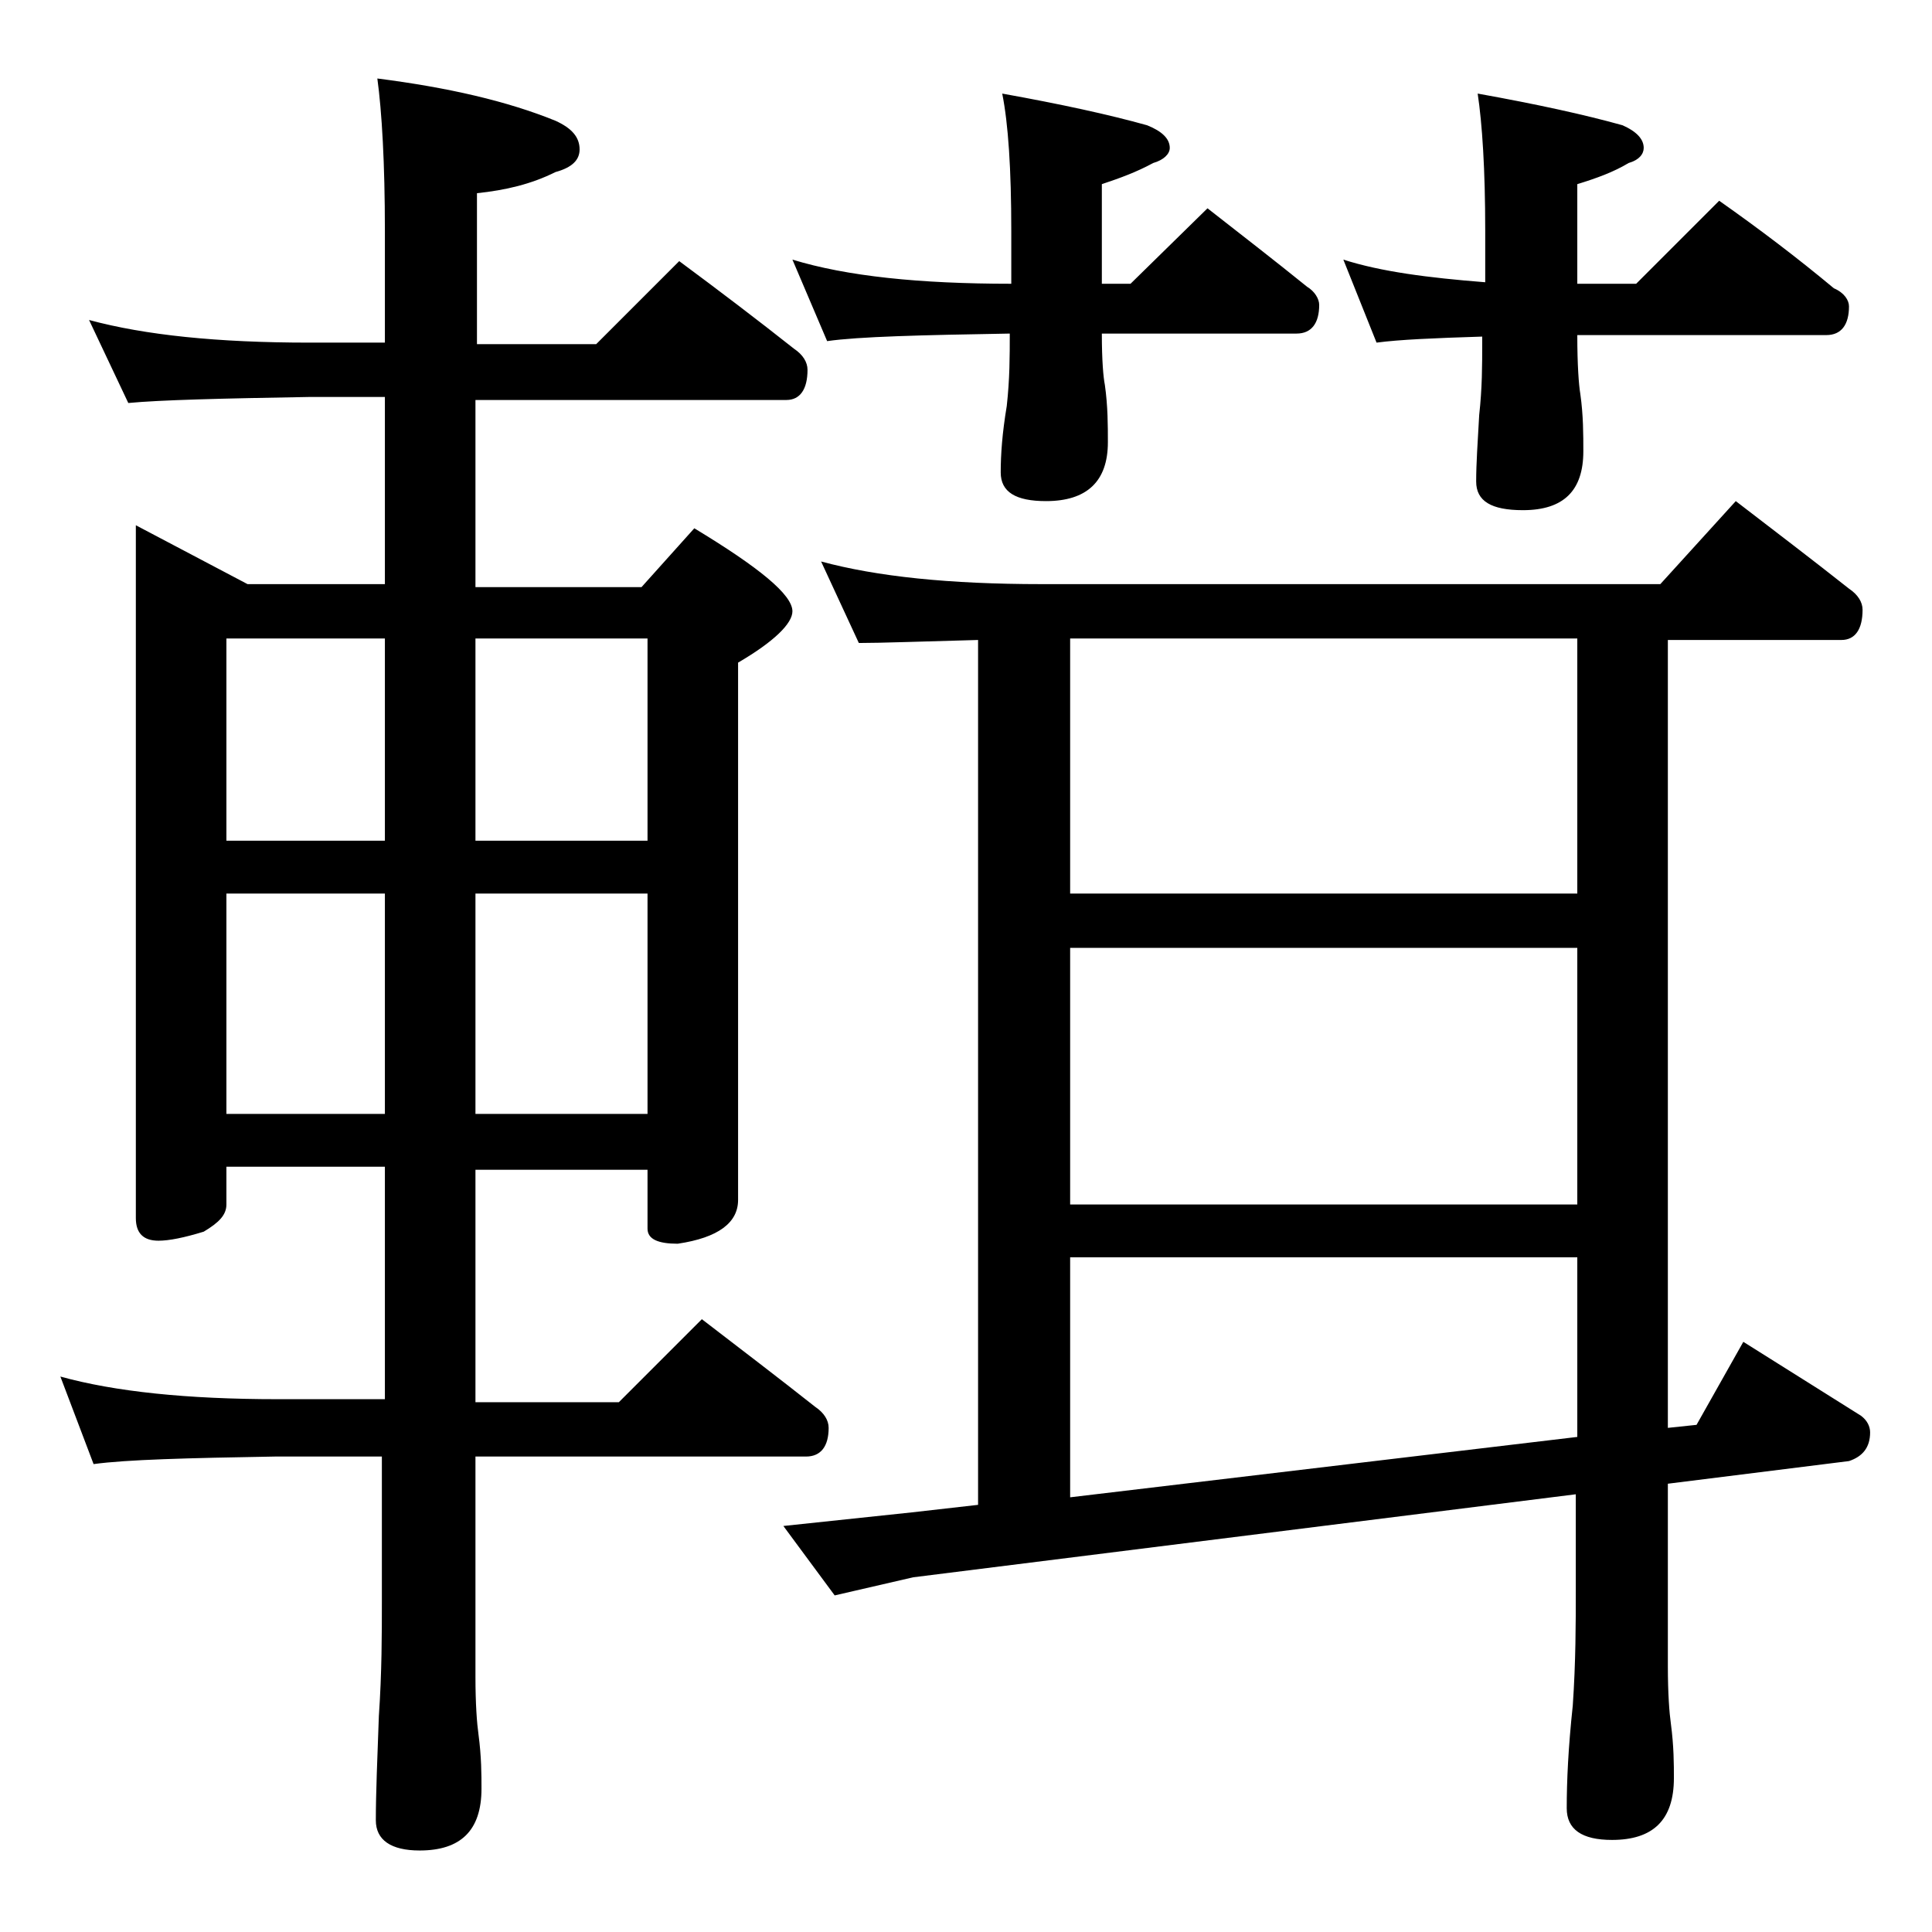 <?xml version="1.0" encoding="utf-8"?>
<!-- Generator: Adobe Illustrator 18.0.0, SVG Export Plug-In . SVG Version: 6.00 Build 0)  -->
<!DOCTYPE svg PUBLIC "-//W3C//DTD SVG 1.1//EN" "http://www.w3.org/Graphics/SVG/1.1/DTD/svg11.dtd">
<svg version="1.1" id="Layer_1" xmlns="http://www.w3.org/2000/svg" xmlns:xlink="http://www.w3.org/1999/xlink" x="0px" y="0px"
	 viewBox="0 0 128 128" enable-background="new 0 0 128 128" xml:space="preserve">
<path d="M5.9,21.2c3.7,1,8.5,1.5,14.6,1.5h5v-7.4c0-4.5-0.2-7.9-0.5-10.1c4.7,0.6,8.6,1.5,11.8,2.8c1.1,0.5,1.6,1.1,1.6,1.9
	c0,0.7-0.5,1.2-1.6,1.5c-1.6,0.8-3.3,1.2-5.2,1.4v10h7.9l5.5-5.5c2.7,2,5.2,3.9,7.6,5.8c0.6,0.4,0.9,0.9,0.9,1.4c0,1.3-0.5,2-1.4,2
	H31.5v12.4h11l3.5-3.9c4.3,2.6,6.5,4.4,6.5,5.5c0,0.8-1.2,2-3.6,3.4v35.6c0,1.5-1.3,2.5-4,2.9c-1.3,0-2-0.3-2-1v-3.9H31.5v15.4H41
	l5.5-5.5c2.6,2,5.1,3.9,7.5,5.8c0.6,0.4,0.9,0.9,0.9,1.4c0,1.2-0.5,1.9-1.5,1.9H31.5v14.6c0,1.8,0.1,3.1,0.2,3.8
	c0.2,1.5,0.2,2.7,0.2,3.6c0,2.8-1.4,4.1-4.1,4.1c-1.9,0-2.9-0.7-2.9-2c0-1.8,0.1-4.1,0.2-6.9c0.2-2.9,0.2-5.5,0.2-7.6v-9.6h-7.1
	c-5.8,0.1-9.8,0.2-12,0.5L4,91.2c3.6,1,8.4,1.5,14.4,1.5h7.1V77.3H15v2.5c0,0.7-0.5,1.2-1.5,1.8c-1.3,0.4-2.3,0.6-3,0.6
	c-1,0-1.5-0.5-1.5-1.5V34.8l7.4,3.9h9.1V26.3h-5c-5.9,0.1-9.9,0.2-12,0.4L5.9,21.2z M15,55.7h10.5V42.3H15V55.7z M15,73.8h10.5V59.2
	H15V73.8z M31.5,42.3v13.4h11.4V42.3H31.5z M31.5,59.2v14.6h11.4V59.2H31.5z M54.4,37.2c3.7,1,8.5,1.5,14.6,1.5h41l5-5.5
	c2.6,2,5.1,3.9,7.5,5.8c0.6,0.4,0.9,0.9,0.9,1.4c0,1.3-0.5,2-1.4,2h-11.5v52.2l1.9-0.2l3.1-5.5l7.8,4.9c0.4,0.3,0.6,0.7,0.6,1.1
	c0,1-0.5,1.6-1.4,1.9l-12,1.5v12.1c0,1.8,0.1,3.1,0.2,3.8c0.2,1.5,0.2,2.7,0.2,3.6c0,2.8-1.4,4.1-4.1,4.1c-2,0-3-0.7-3-2.1
	c0-1.8,0.1-4,0.4-6.8c0.2-2.9,0.2-5.5,0.2-7.6V99l-43.9,5.5l-5.2,1.2l-3.4-4.6l8.5-0.9l4.4-0.5V42.4c-3.8,0.1-6.4,0.2-7.9,0.2
	L54.4,37.2z M52.5,17.2c3.6,1.1,8.4,1.6,14.5,1.6v-3.5c0-4.1-0.2-7.1-0.6-9.1c3.9,0.7,7.1,1.4,9.6,2.1c1,0.4,1.5,0.9,1.5,1.5
	c0,0.4-0.4,0.8-1.1,1c-1.1,0.6-2.2,1-3.4,1.4v6.6h1.9l5.1-5c2.3,1.8,4.5,3.5,6.6,5.2c0.5,0.3,0.8,0.8,0.8,1.2c0,1.2-0.5,1.9-1.5,1.9
	H73c0,1.8,0.1,2.9,0.2,3.4c0.2,1.4,0.2,2.7,0.2,3.8c0,2.6-1.4,3.9-4.1,3.9c-2,0-3-0.6-3-1.9c0-1.2,0.1-2.6,0.4-4.4
	c0.2-1.8,0.2-3.3,0.2-4.8c-5.9,0.1-10,0.2-12.1,0.5L52.5,17.2z M70.9,59.2h33.6V42.3H70.9V59.2z M70.9,79.8h33.6v-17H70.9V79.8z
	 M70.9,99.2l33.6-4V83.3H70.9V99.2z M89,17.2c2.5,0.8,5.6,1.2,9.4,1.5v-3.4c0-4.1-0.2-7.1-0.5-9.1c3.9,0.7,7.1,1.4,9.6,2.1
	c0.9,0.4,1.4,0.9,1.4,1.5c0,0.4-0.3,0.8-1,1c-1,0.6-2.1,1-3.4,1.4v6.6h3.9l5.5-5.5c2.7,1.9,5.2,3.8,7.6,5.8c0.7,0.3,1,0.8,1,1.2
	c0,1.2-0.5,1.9-1.5,1.9h-16.5c0,2,0.1,3.3,0.2,3.9c0.2,1.4,0.2,2.7,0.2,3.8c0,2.6-1.3,3.9-4,3.9c-2.1,0-3.1-0.6-3.1-1.9
	c0-1.2,0.1-2.6,0.2-4.4c0.2-1.8,0.2-3.3,0.2-4.8v-0.4c-3.2,0.1-5.5,0.2-7,0.4L89,17.2z"/>
</svg>
